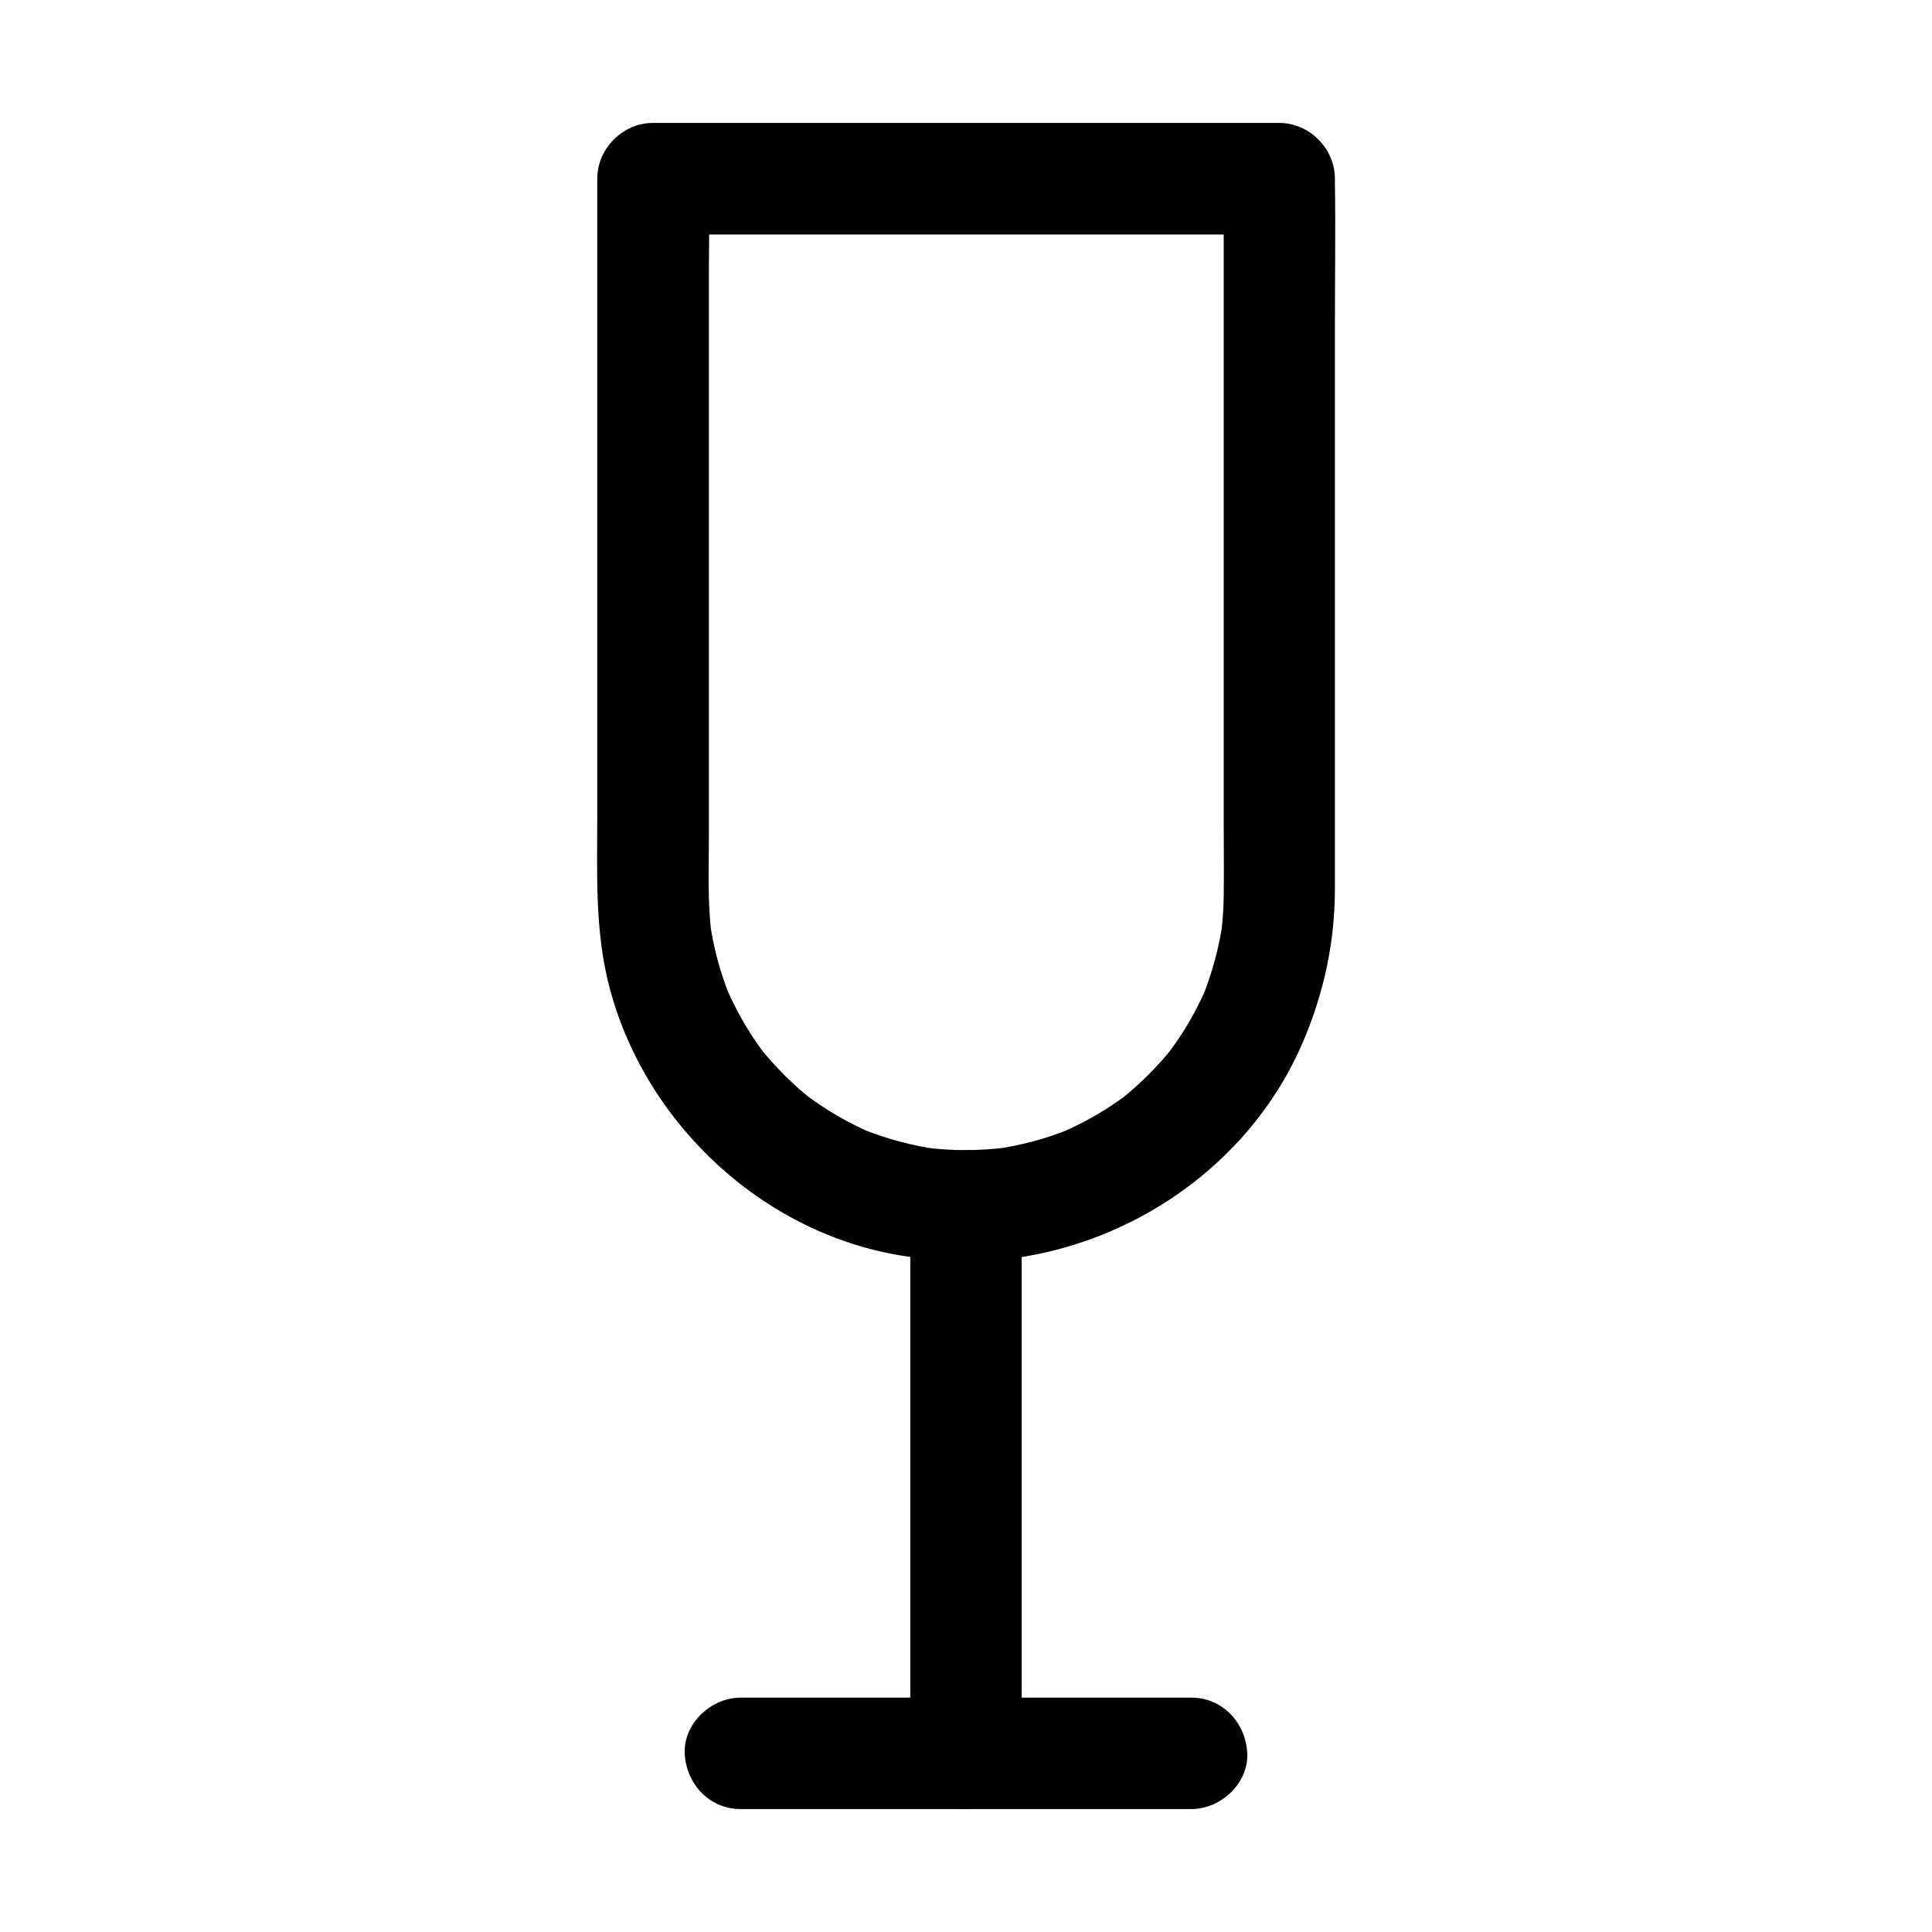 <?xml version="1.0" encoding="UTF-8"?>
<!-- Uploaded to: ICON Repo, www.svgrepo.com, Generator: ICON Repo Mixer Tools -->
<svg fill="#000000" width="800px" height="800px" version="1.1" viewBox="144 144 512 512" xmlns="http://www.w3.org/2000/svg">
 <g>
  <path d="m414.76 608.66v-49.102-78.18-17.809c0-7.723-6.789-15.105-14.762-14.762-8.02 0.344-14.762 6.496-14.762 14.762v49.102 78.18 17.809c0 7.723 6.789 15.105 14.762 14.762 8.023-0.348 14.762-6.496 14.762-14.762z"/>
  <path d="m340.22 623.42h40.441 64.402 14.711c7.723 0 15.105-6.789 14.762-14.762-0.344-8.02-6.496-14.762-14.762-14.762h-40.441-64.402-14.711c-7.723 0-15.105 6.789-14.762 14.762 0.348 8.02 6.496 14.762 14.762 14.762z"/>
  <path d="m400 448.8c-3.641 0-7.281-0.246-10.922-0.688 1.328 0.195 2.609 0.344 3.938 0.543-7.231-0.984-14.316-2.902-21.059-5.656 1.18 0.492 2.363 0.984 3.543 1.477-4.871-2.066-9.594-4.574-13.973-7.527-1.18-0.789-2.312-1.574-3.445-2.41-1.969-1.426 2.953 2.363 0.934 0.738-0.492-0.395-0.984-0.789-1.523-1.23-1.969-1.625-3.887-3.394-5.707-5.215-1.82-1.82-3.543-3.738-5.215-5.707-0.395-0.492-0.789-0.984-1.23-1.523-1.672-2.016 2.262 3.102 0.738 0.934-0.738-1.031-1.523-2.066-2.215-3.148-3-4.477-5.559-9.297-7.676-14.27 0.492 1.18 0.984 2.363 1.477 3.543-2.805-6.742-4.676-13.824-5.656-21.059 0.195 1.328 0.344 2.609 0.543 3.938-1.082-8.562-0.688-17.367-0.688-26.027v-44.379-55.891-49.348c0-8.02 0.246-16.09 0-24.156v-0.344c-4.922 4.922-9.84 9.84-14.762 14.762h56.336 89.152 20.469c-4.922-4.922-9.84-9.84-14.762-14.762v19.875 47.086 56.039 46.984c0 6.742 0.098 13.531 0 20.27-0.051 3.297-0.297 6.594-0.688 9.891 0.195-1.328 0.344-2.609 0.543-3.938-0.984 7.231-2.902 14.316-5.656 21.059 0.492-1.18 0.984-2.363 1.477-3.543-2.066 4.871-4.574 9.594-7.527 13.973-0.789 1.18-1.574 2.312-2.41 3.445-1.426 1.969 2.363-2.953 0.738-0.934-0.395 0.492-0.789 0.984-1.23 1.523-1.625 1.969-3.394 3.887-5.215 5.707-1.82 1.82-3.738 3.543-5.707 5.215-0.492 0.395-0.984 0.789-1.523 1.23-2.016 1.672 3.102-2.262 0.934-0.738-1.031 0.738-2.066 1.523-3.148 2.215-4.477 3-9.297 5.559-14.27 7.676 1.18-0.492 2.363-0.984 3.543-1.477-6.742 2.805-13.824 4.676-21.059 5.656 1.328-0.195 2.609-0.344 3.938-0.543-3.754 0.488-7.394 0.688-11.035 0.734-7.723 0.051-15.105 6.789-14.762 14.762 0.344 7.969 6.496 14.809 14.762 14.762 38.031-0.148 74.34-23.074 89.348-58.301 5.512-12.941 8.414-26.371 8.414-40.492v-14.316-62.141-71.734c0-13.137 0.195-26.273 0-39.41v-0.59c0-7.969-6.742-14.762-14.762-14.762h-56.336-89.152-20.469c-7.969 0-14.762 6.742-14.762 14.762v32.867 70.109 65.438c0 15.598-0.738 31.242 3.394 46.492 9.789 36.262 41.426 65.336 78.82 70.75 5.164 0.738 10.281 1.328 15.5 1.328 7.723 0 15.105-6.789 14.762-14.762-0.344-8.02-6.492-14.762-14.758-14.762z"/>
 </g>
</svg>